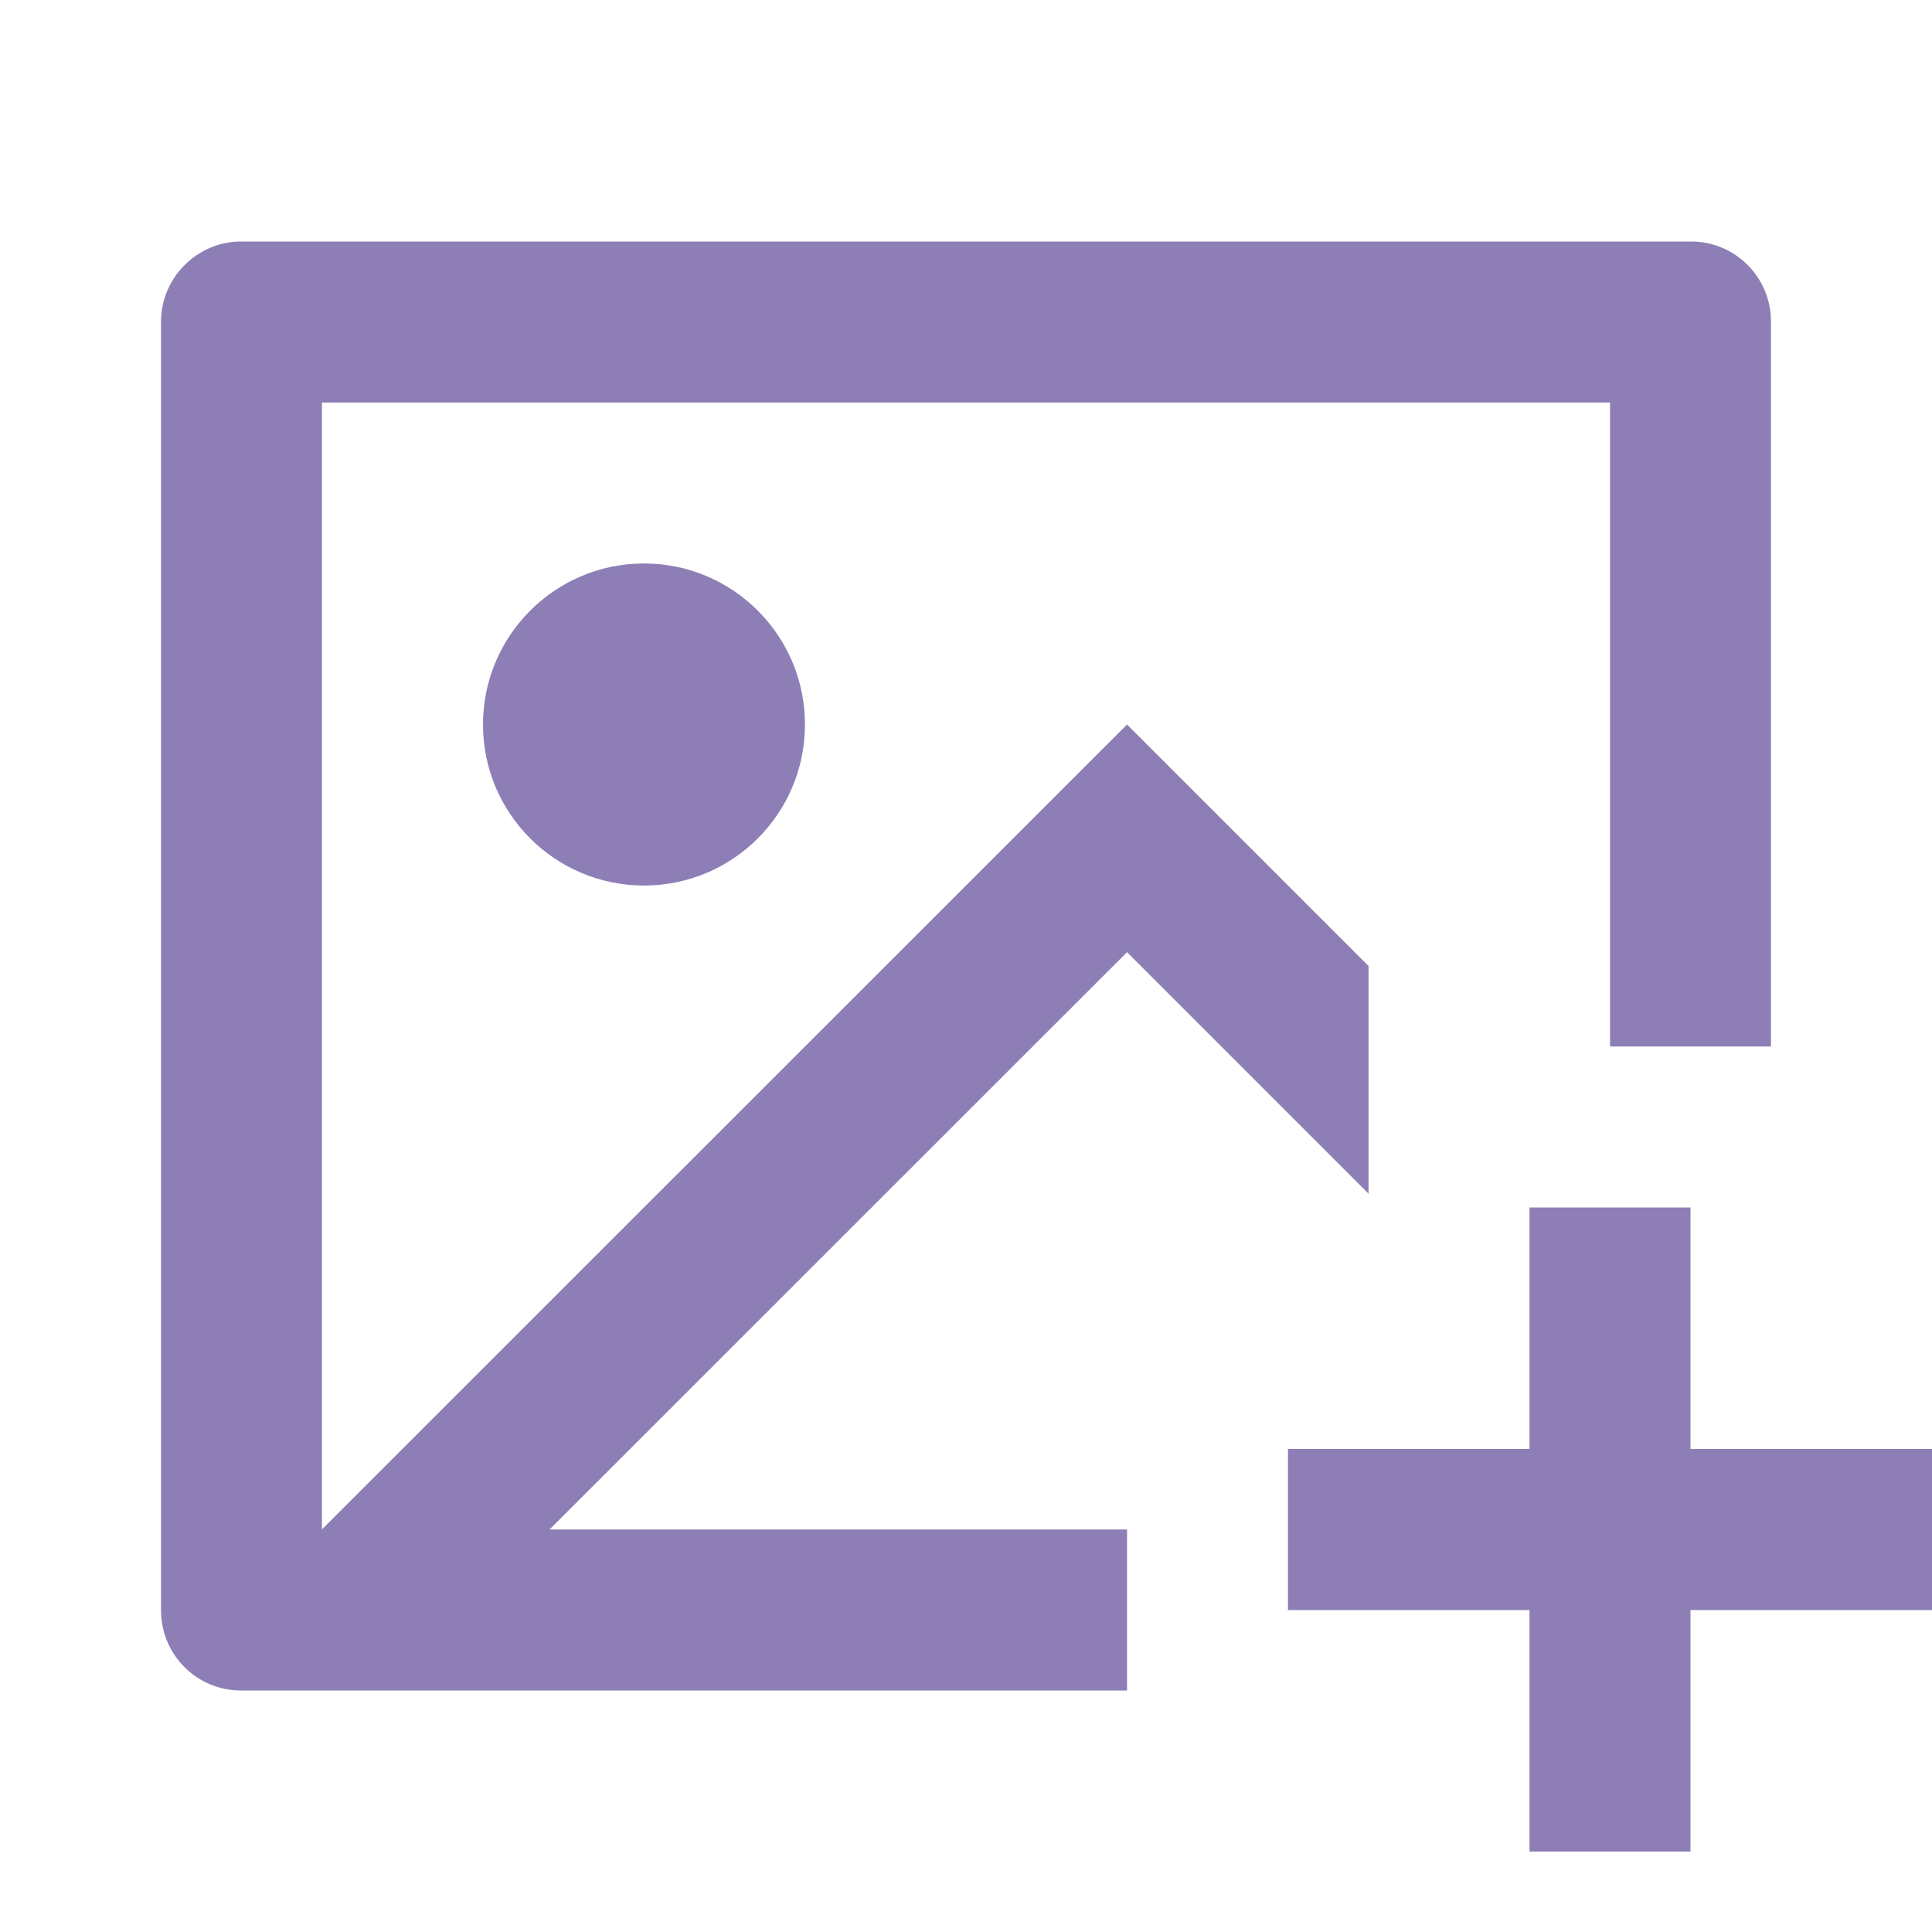 <svg width="20" height="20" viewBox="0 0 20 20" fill="none" xmlns="http://www.w3.org/2000/svg">
<g clip-path="url(#clip0_1_565)">
<path d="M17.5 12.5V15H20V16.667H17.5V19.167H15.833V16.667H13.333V15H15.833V12.5H17.5ZM17.507 2.5C17.963 2.5 18.333 2.871 18.333 3.328V10.833H16.667V4.167H3.333V15.832L11.667 7.5L14.167 10V12.357L11.667 9.857L5.689 15.833H11.667V17.5H2.493C2.037 17.5 1.667 17.129 1.667 16.672V3.328C1.667 2.871 2.046 2.5 2.493 2.5H17.507ZM6.667 5.833C7.587 5.833 8.333 6.58 8.333 7.5C8.333 8.421 7.587 9.167 6.667 9.167C5.746 9.167 5 8.421 5 7.5C5 6.58 5.746 5.833 6.667 5.833Z" fill="#8D7FB6"/>
</g>
<defs>
<clipPath id="clip0_1_565">
<rect width="20" height="20" fill="white"/>
</clipPath>
</defs>
</svg>
